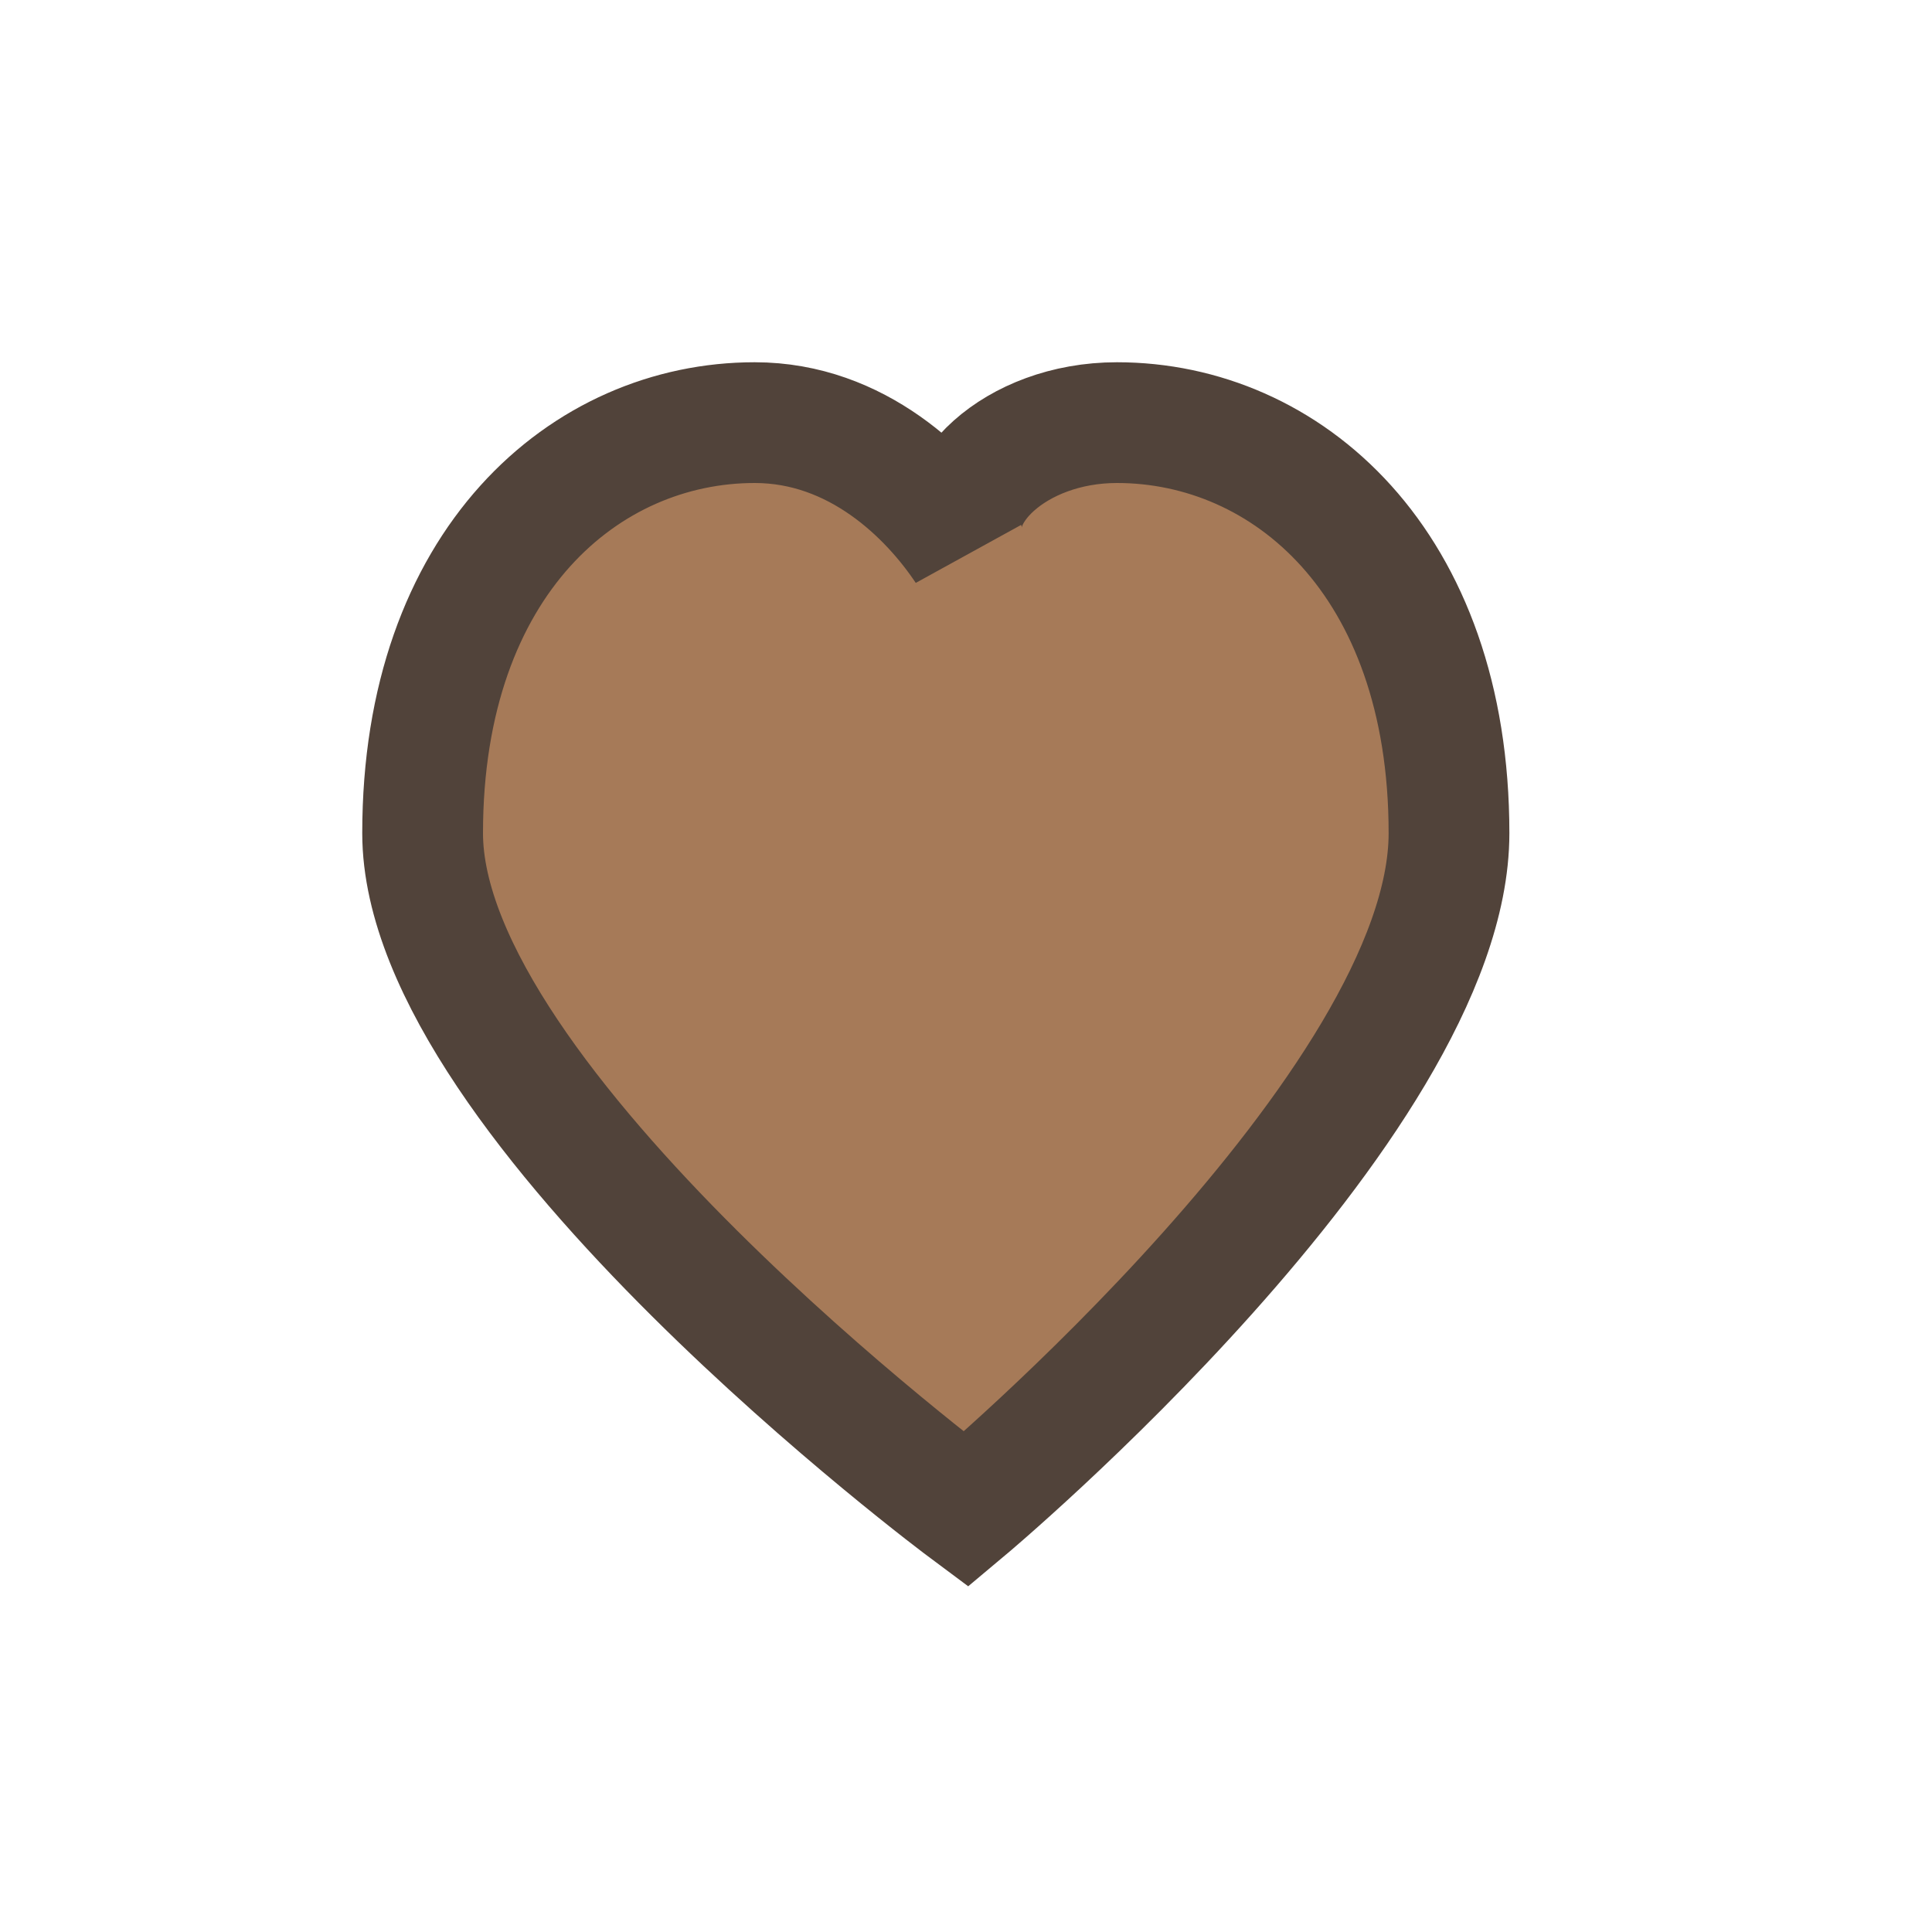 <?xml version="1.0" encoding="UTF-8"?>
<svg xmlns="http://www.w3.org/2000/svg" width="32" height="32" viewBox="0 0 32 32"><path d="M16 25s8-6.7 8-11.2C24 9.3 21.3 7 18.5 7c-1.7 0-2.9 1.2-2.5 2.1C15.4 8.2 14.2 7 12.5 7 9.7 7 7 9.3 7 13.8 7 18.3 16 25 16 25z" fill="#A67A58" stroke="#51433A" stroke-width="2"/></svg>